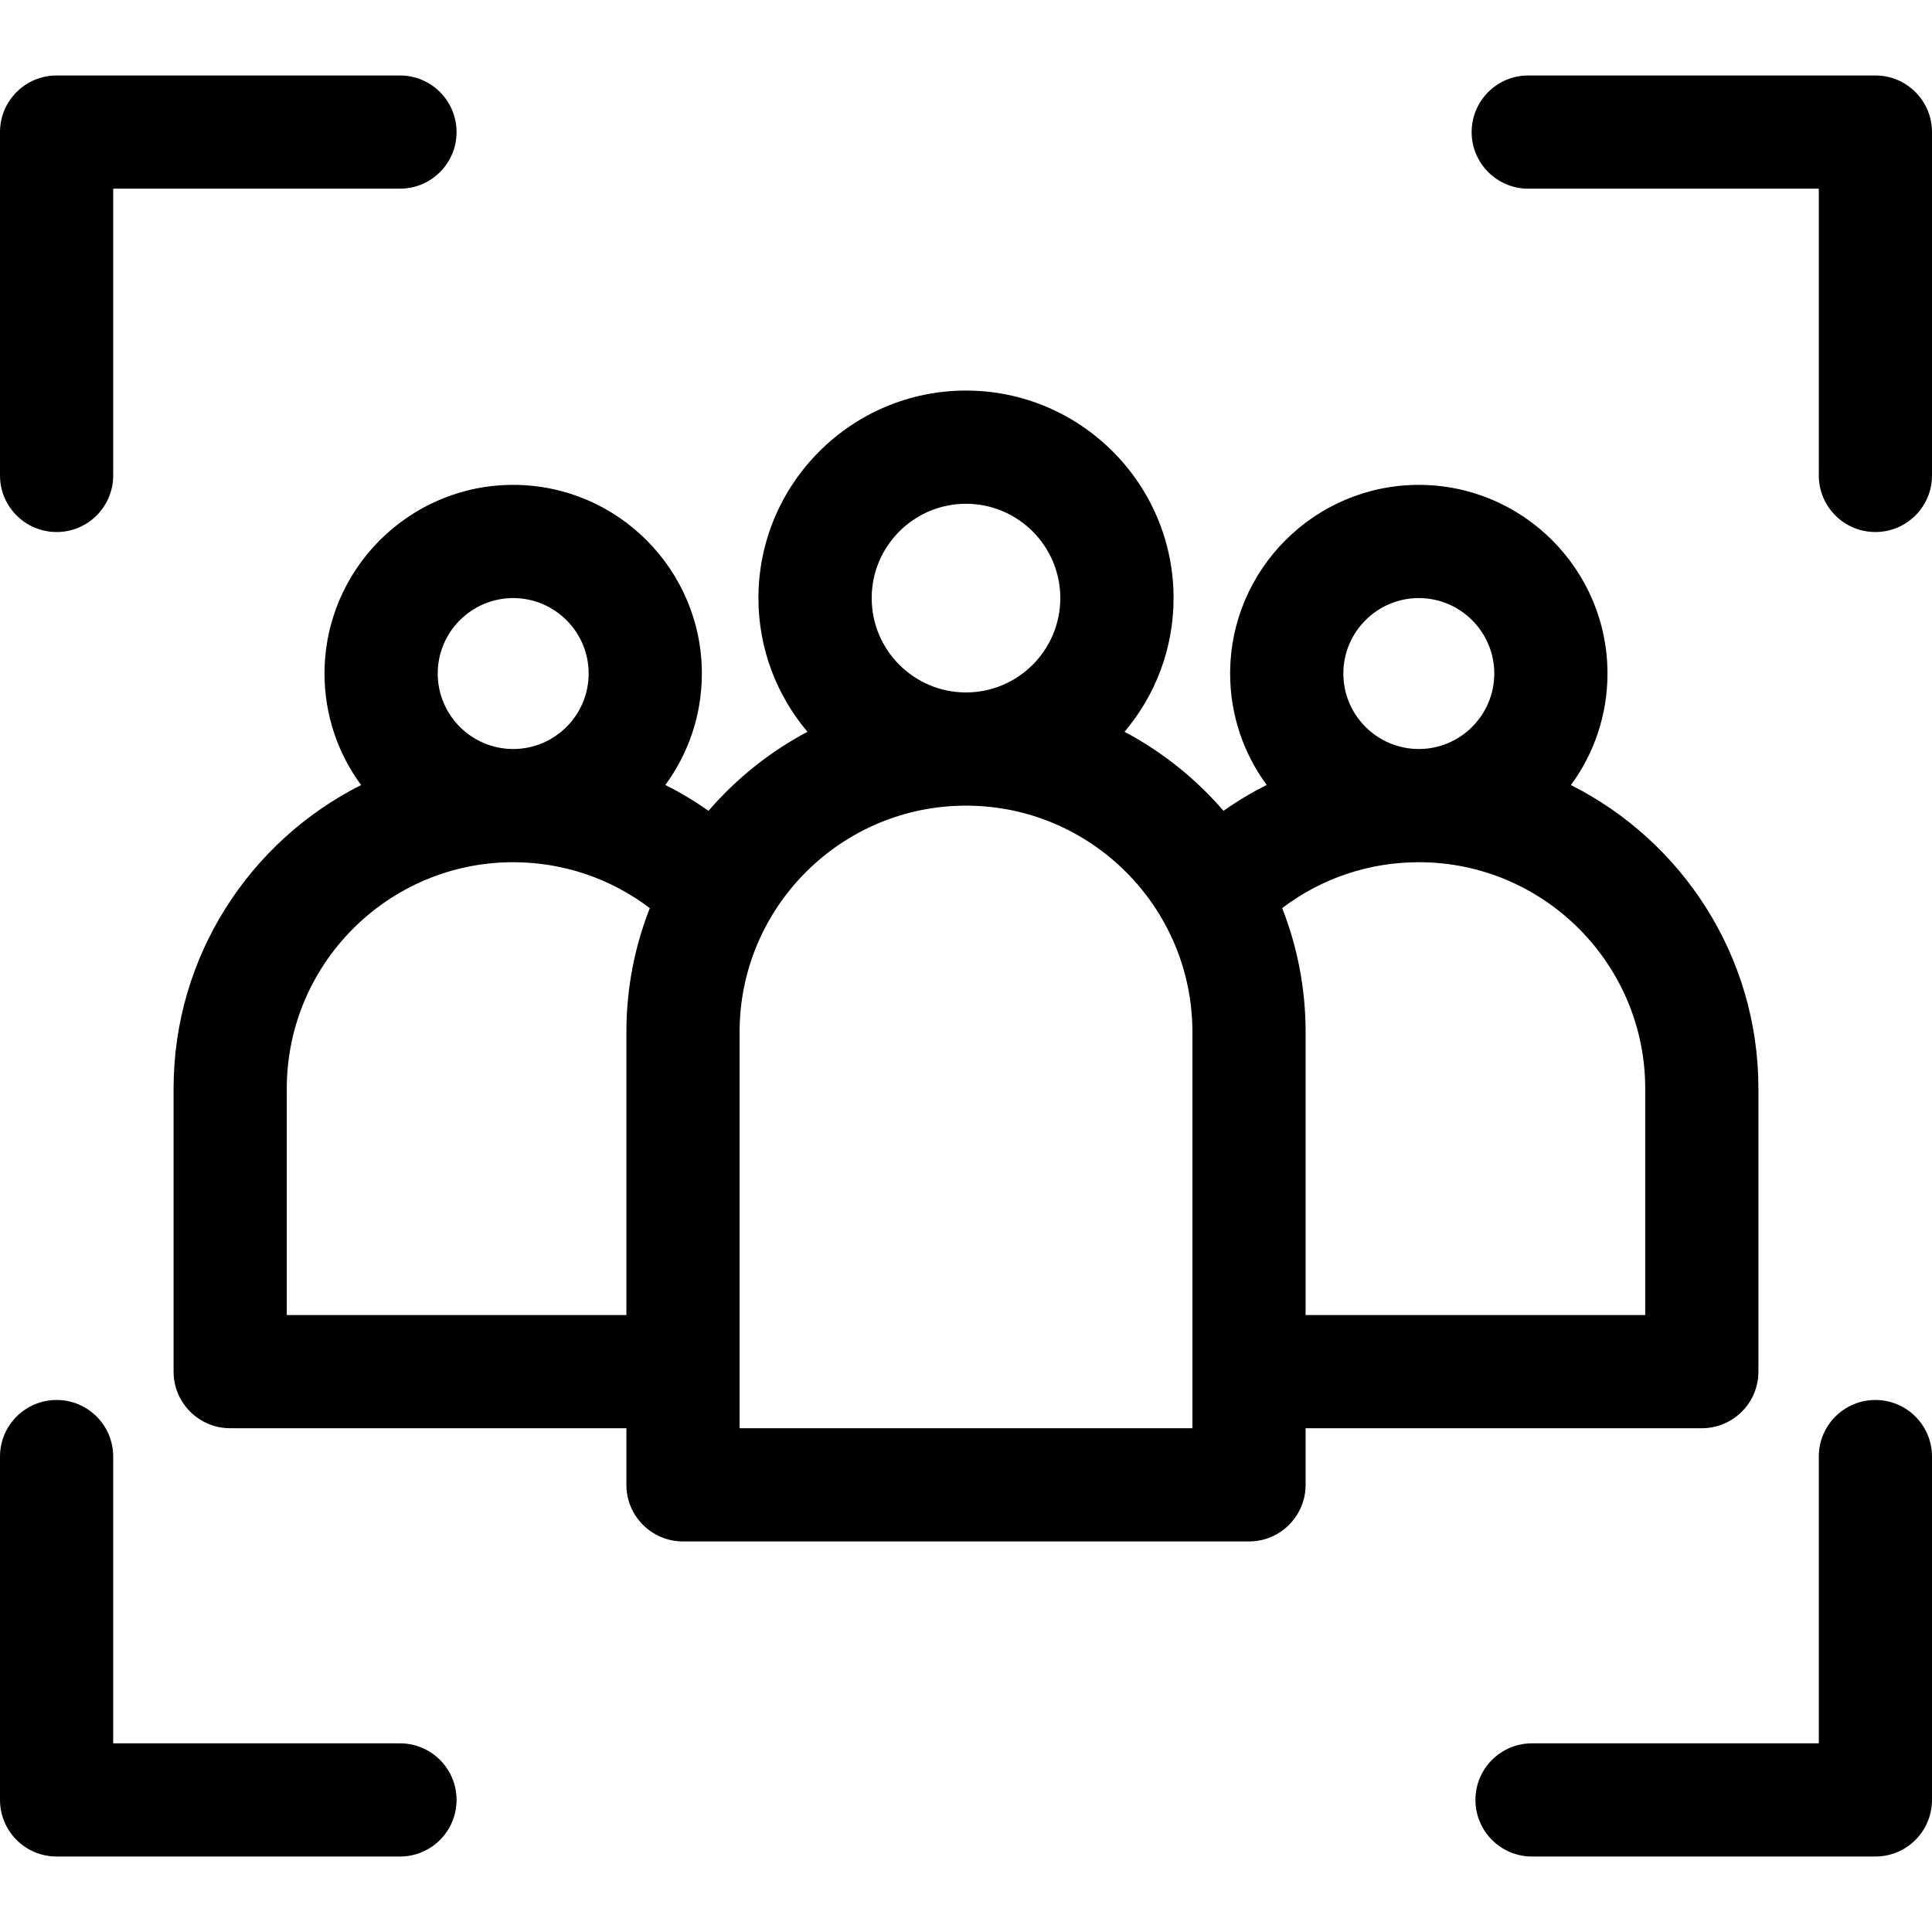 <svg xmlns="http://www.w3.org/2000/svg" width="32" height="32" viewBox="0 0 32 32" fill="none"><path d="M28.188 23.656C28.705 23.656 29.125 23.236 29.125 22.719V18.031C29.125 15.835 27.859 13.928 26.019 13.003C26.4 12.485 26.625 11.847 26.625 11.156C26.625 9.433 25.223 8.031 23.5 8.031C21.777 8.031 20.375 9.433 20.375 11.156C20.375 11.846 20.6 12.484 20.98 13.001C20.732 13.126 20.493 13.269 20.265 13.43C19.807 12.898 19.251 12.452 18.626 12.121C19.132 11.522 19.438 10.749 19.438 9.906C19.438 8.011 17.895 6.469 16 6.469C14.105 6.469 12.562 8.011 12.562 9.906C12.562 10.749 12.868 11.522 13.374 12.121C12.749 12.452 12.193 12.898 11.735 13.43C11.507 13.269 11.268 13.126 11.02 13.002C11.4 12.484 11.625 11.846 11.625 11.156C11.625 9.433 10.223 8.031 8.5 8.031C6.777 8.031 5.375 9.433 5.375 11.156C5.375 11.847 5.6 12.485 5.981 13.003C4.141 13.928 2.875 15.835 2.875 18.031V22.719C2.875 23.236 3.295 23.656 3.812 23.656H10.375V24.594C10.375 25.111 10.795 25.531 11.312 25.531H20.688C21.205 25.531 21.625 25.111 21.625 24.594V23.656H28.188ZM22.25 11.156C22.25 10.467 22.811 9.906 23.5 9.906C24.189 9.906 24.75 10.467 24.75 11.156C24.75 11.845 24.189 12.406 23.5 12.406C22.811 12.406 22.25 11.845 22.25 11.156ZM23.5 14.281C25.568 14.281 27.25 15.963 27.25 18.031V21.781H21.625V17.094C21.625 16.37 21.487 15.677 21.237 15.041C21.885 14.549 22.672 14.281 23.5 14.281ZM14.438 9.906C14.438 9.045 15.138 8.344 16 8.344C16.862 8.344 17.562 9.045 17.562 9.906C17.562 10.768 16.862 11.469 16 11.469C15.138 11.469 14.438 10.768 14.438 9.906ZM7.25 11.156C7.25 10.467 7.811 9.906 8.5 9.906C9.189 9.906 9.75 10.467 9.75 11.156C9.75 11.845 9.189 12.406 8.5 12.406C7.811 12.406 7.25 11.845 7.25 11.156ZM4.75 21.781V18.031C4.75 15.963 6.432 14.281 8.5 14.281C9.326 14.281 10.114 14.549 10.763 15.042C10.512 15.678 10.375 16.37 10.375 17.094V21.781H4.75ZM19.75 23.656H12.25V17.094C12.25 15.026 13.932 13.344 16 13.344C18.068 13.344 19.75 15.026 19.75 17.094V23.656Z" fill="black"></path><path d="M31.062 23.188C30.545 23.188 30.125 23.607 30.125 24.125V28.875H25.375C24.857 28.875 24.438 29.295 24.438 29.812C24.438 30.33 24.857 30.75 25.375 30.75H31.062C31.58 30.75 32 30.33 32 29.812V24.125C32 23.607 31.58 23.188 31.062 23.188Z" fill="black"></path><path d="M6.625 28.875H1.875V24.125C1.875 23.607 1.455 23.188 0.938 23.188C0.42 23.188 0 23.607 0 24.125V29.812C0 30.33 0.42 30.75 0.938 30.75H6.625C7.143 30.75 7.562 30.33 7.562 29.812C7.562 29.295 7.143 28.875 6.625 28.875Z" fill="black"></path><path d="M0.938 8.812C1.455 8.812 1.875 8.393 1.875 7.875V3.125H6.625C7.143 3.125 7.562 2.705 7.562 2.188C7.562 1.67 7.143 1.25 6.625 1.25H0.938C0.42 1.25 0 1.67 0 2.188V7.875C0 8.393 0.42 8.812 0.938 8.812Z" fill="black"></path><path d="M31.062 1.25H25.312C24.795 1.25 24.375 1.67 24.375 2.188C24.375 2.705 24.795 3.125 25.312 3.125H30.125V7.875C30.125 8.393 30.545 8.812 31.062 8.812C31.58 8.812 32 8.393 32 7.875V2.188C32 1.67 31.58 1.25 31.062 1.25Z" fill="black"></path></svg>